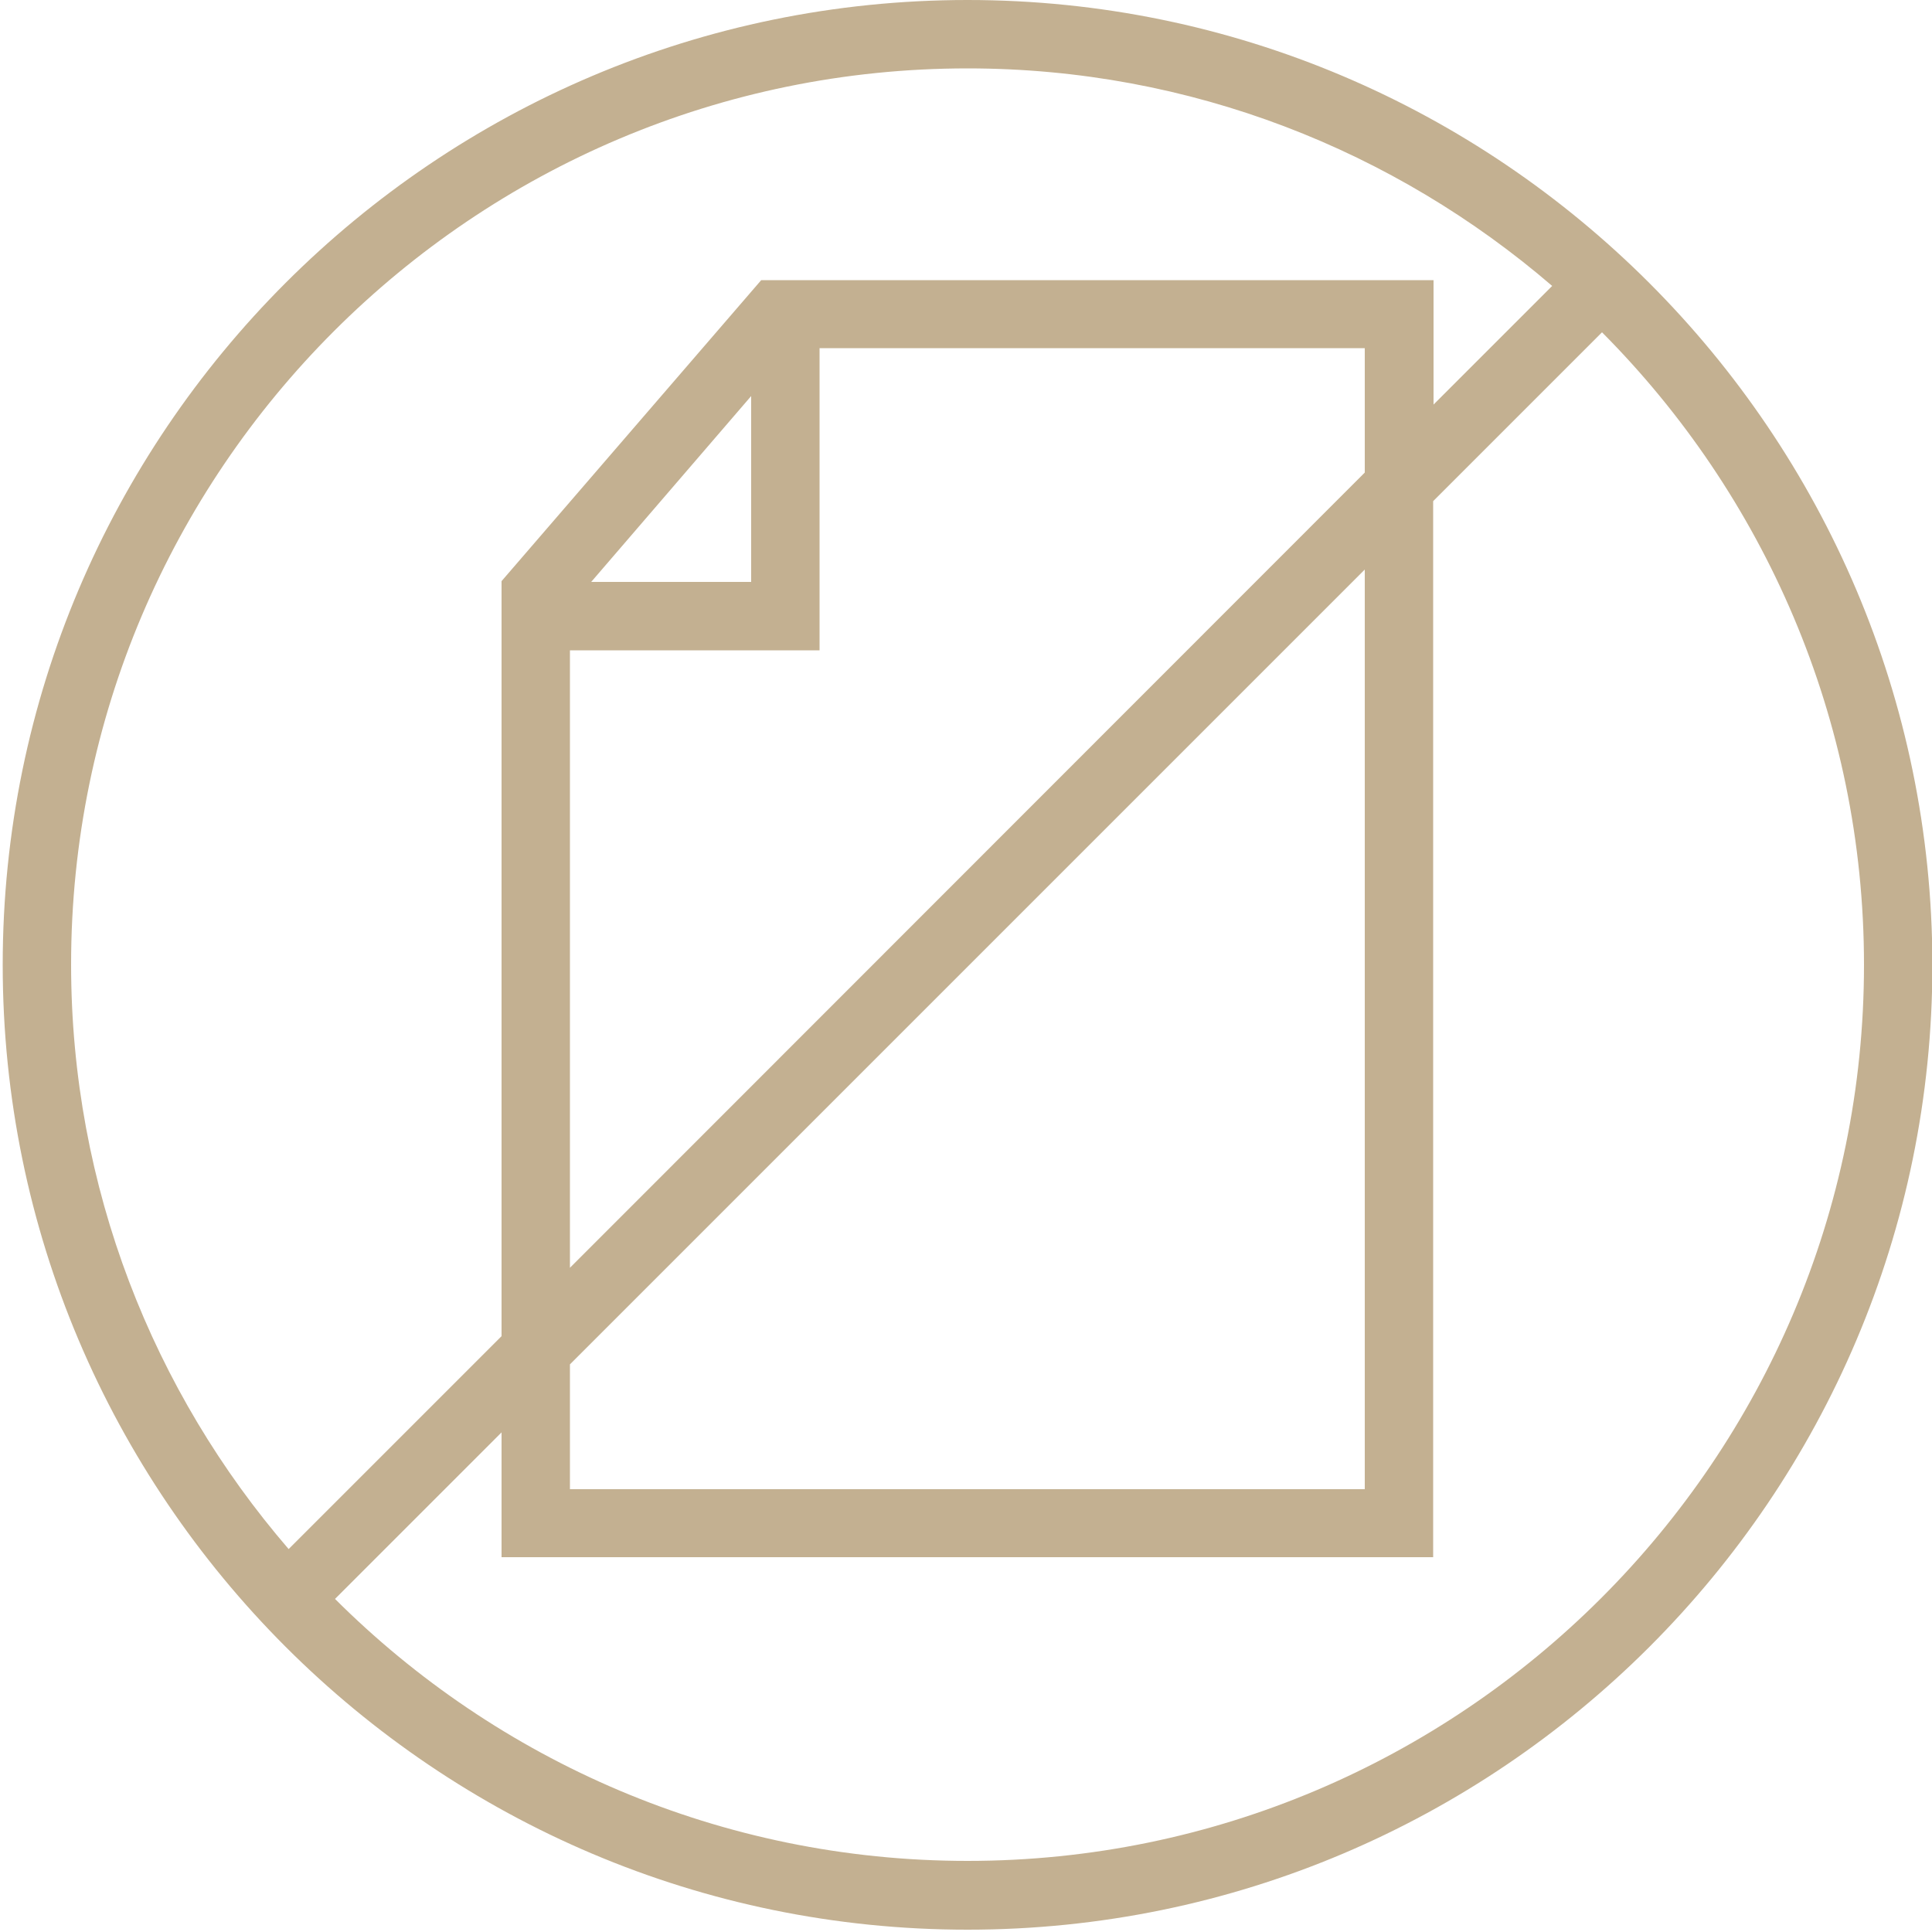 <?xml version="1.0" encoding="utf-8"?>
<!-- Generator: Adobe Illustrator 27.5.0, SVG Export Plug-In . SVG Version: 6.00 Build 0)  -->
<svg version="1.1" id="Livello_1" xmlns="http://www.w3.org/2000/svg" xmlns:xlink="http://www.w3.org/1999/xlink" x="0px" y="0px"
	 viewBox="0 0 500 500" style="enable-background:new 0 0 500 500;" xml:space="preserve">
<style type="text/css">
	.st0{fill:#C3B091;}
</style>
<path class="st0" d="M250.4,0C112.7,0,0.7,112,0.7,249.7c0,137.7,112,249.7,249.7,249.7c137.7,0,249.7-112,249.7-249.7
	C500,112,388,0,250.4,0z M250.4,17.7c57.8,0,110.6,21.3,151.3,56.3l-30.7,30.7V72.5H197l-67.2,77.9v195.4l-55.1,55.1
	c-35-40.6-56.3-93.5-56.3-151.3C18.4,121.7,122.5,17.7,250.4,17.7z M147.5,353.1l205.7-205.7v238H147.5V353.1z M147.5,328.1V168.3
	h64.6V90.1h141.1v32.2L147.5,328.1z M153,150.6l41.4-48.1v48.1H153z M250.4,481.6c-63.8,0-121.7-25.9-163.7-67.8l43.1-43.1V403
	h241.1V129.7L414.6,86c41.8,42,67.8,99.9,67.8,163.7C482.4,377.6,378.3,481.6,250.4,481.6z"/>
</svg>
